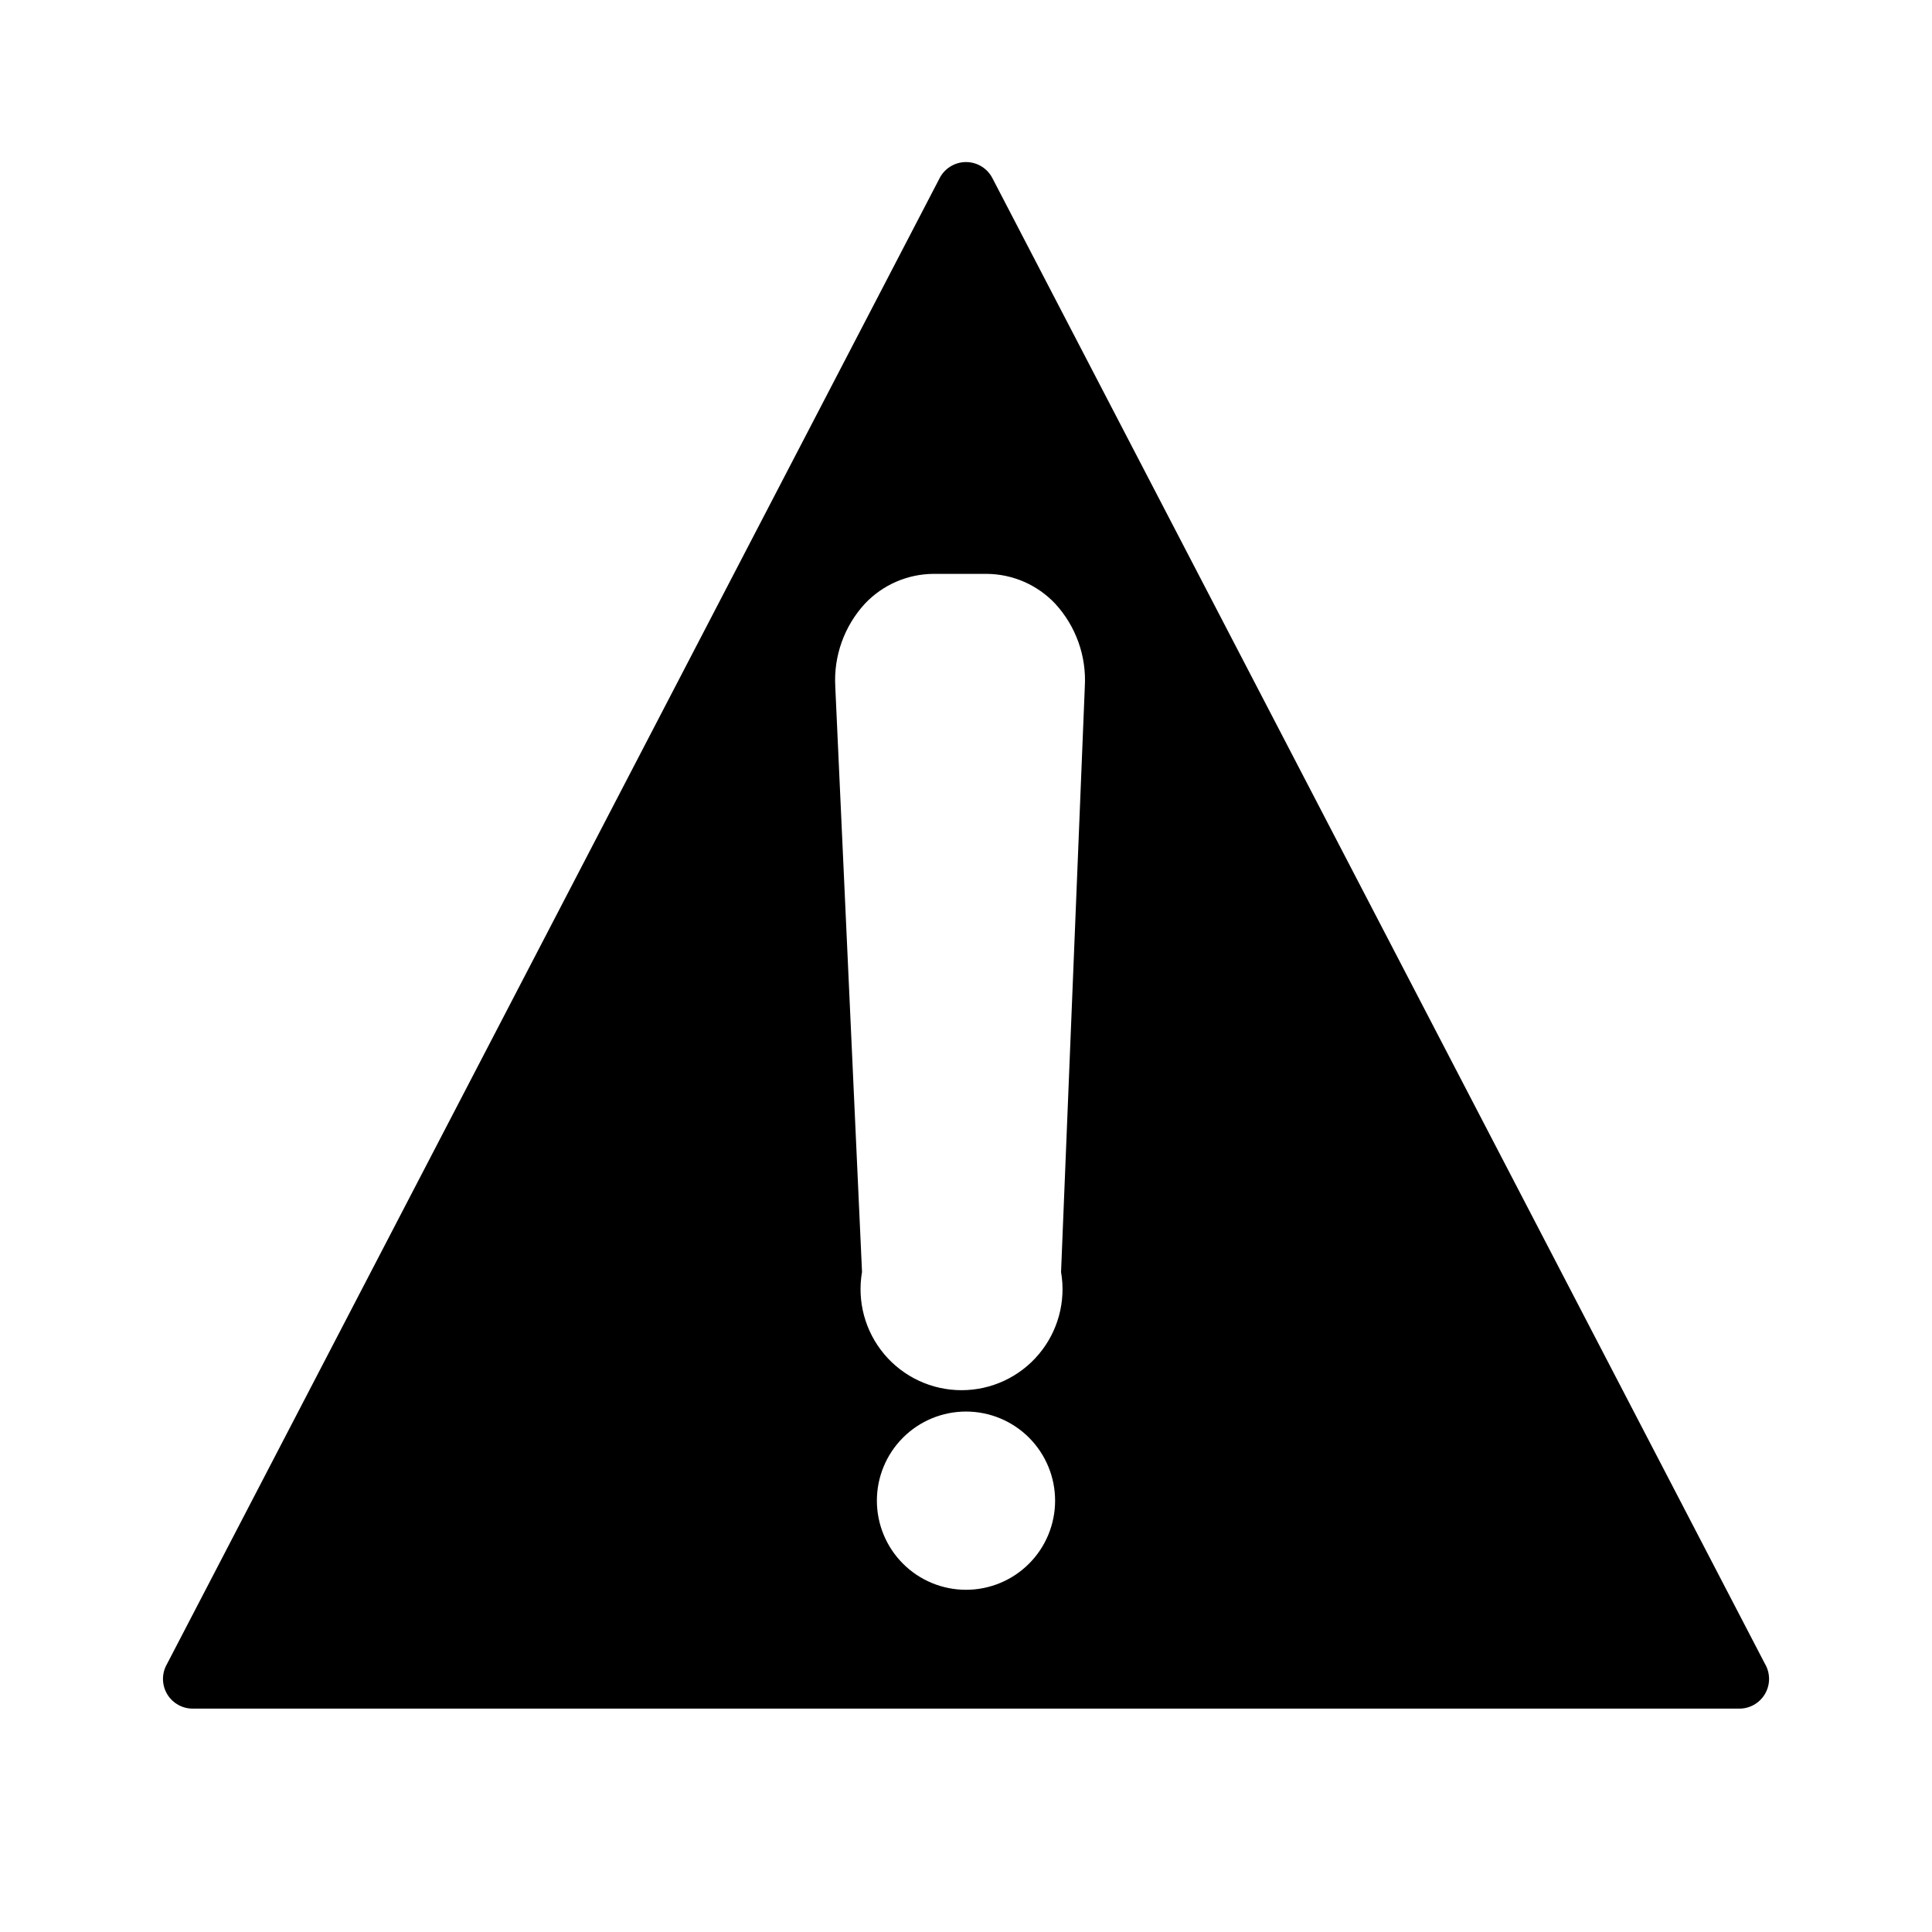 <?xml version="1.0" encoding="UTF-8"?>
<!-- Uploaded to: SVG Repo, www.svgrepo.com, Generator: SVG Repo Mixer Tools -->
<svg fill="#000000" width="800px" height="800px" version="1.1" viewBox="144 144 512 512" xmlns="http://www.w3.org/2000/svg">
 <path d="m611.76 584.99-204.67-393.6h-0.004c-1.312-2.715-4.066-4.441-7.082-4.441-3.019 0-5.769 1.727-7.086 4.441l-204.67 393.6c-1.434 2.477-1.41 5.535 0.062 7.988 1.473 2.457 4.16 3.918 7.019 3.82h409.35c2.859 0.098 5.547-1.363 7.019-3.82 1.473-2.453 1.496-5.512 0.066-7.988zm-211.76-19.68c-6.266 0-12.273-2.488-16.699-6.918-4.43-4.43-6.918-10.438-6.918-16.699 0-6.266 2.488-12.27 6.918-16.699 4.426-4.43 10.434-6.918 16.699-6.918 6.262 0 12.27 2.488 16.699 6.918 4.426 4.43 6.914 10.434 6.914 16.699 0 6.262-2.488 12.27-6.914 16.699-4.43 4.43-10.438 6.918-16.699 6.918zm25.191-84.23h-0.004c1.352 7.781-0.805 15.762-5.891 21.805s-12.582 9.531-20.48 9.531c-7.898 0-15.391-3.488-20.477-9.531-5.086-6.043-7.242-14.023-5.894-21.805l-7.086-155.08 0.004-0.004c-0.48-8.109 2.363-16.066 7.871-22.039 4.711-4.981 11.25-7.82 18.105-7.875h14.168c6.856 0.055 13.395 2.894 18.105 7.875 5.512 5.973 8.352 13.93 7.875 22.039z"/>
</svg>